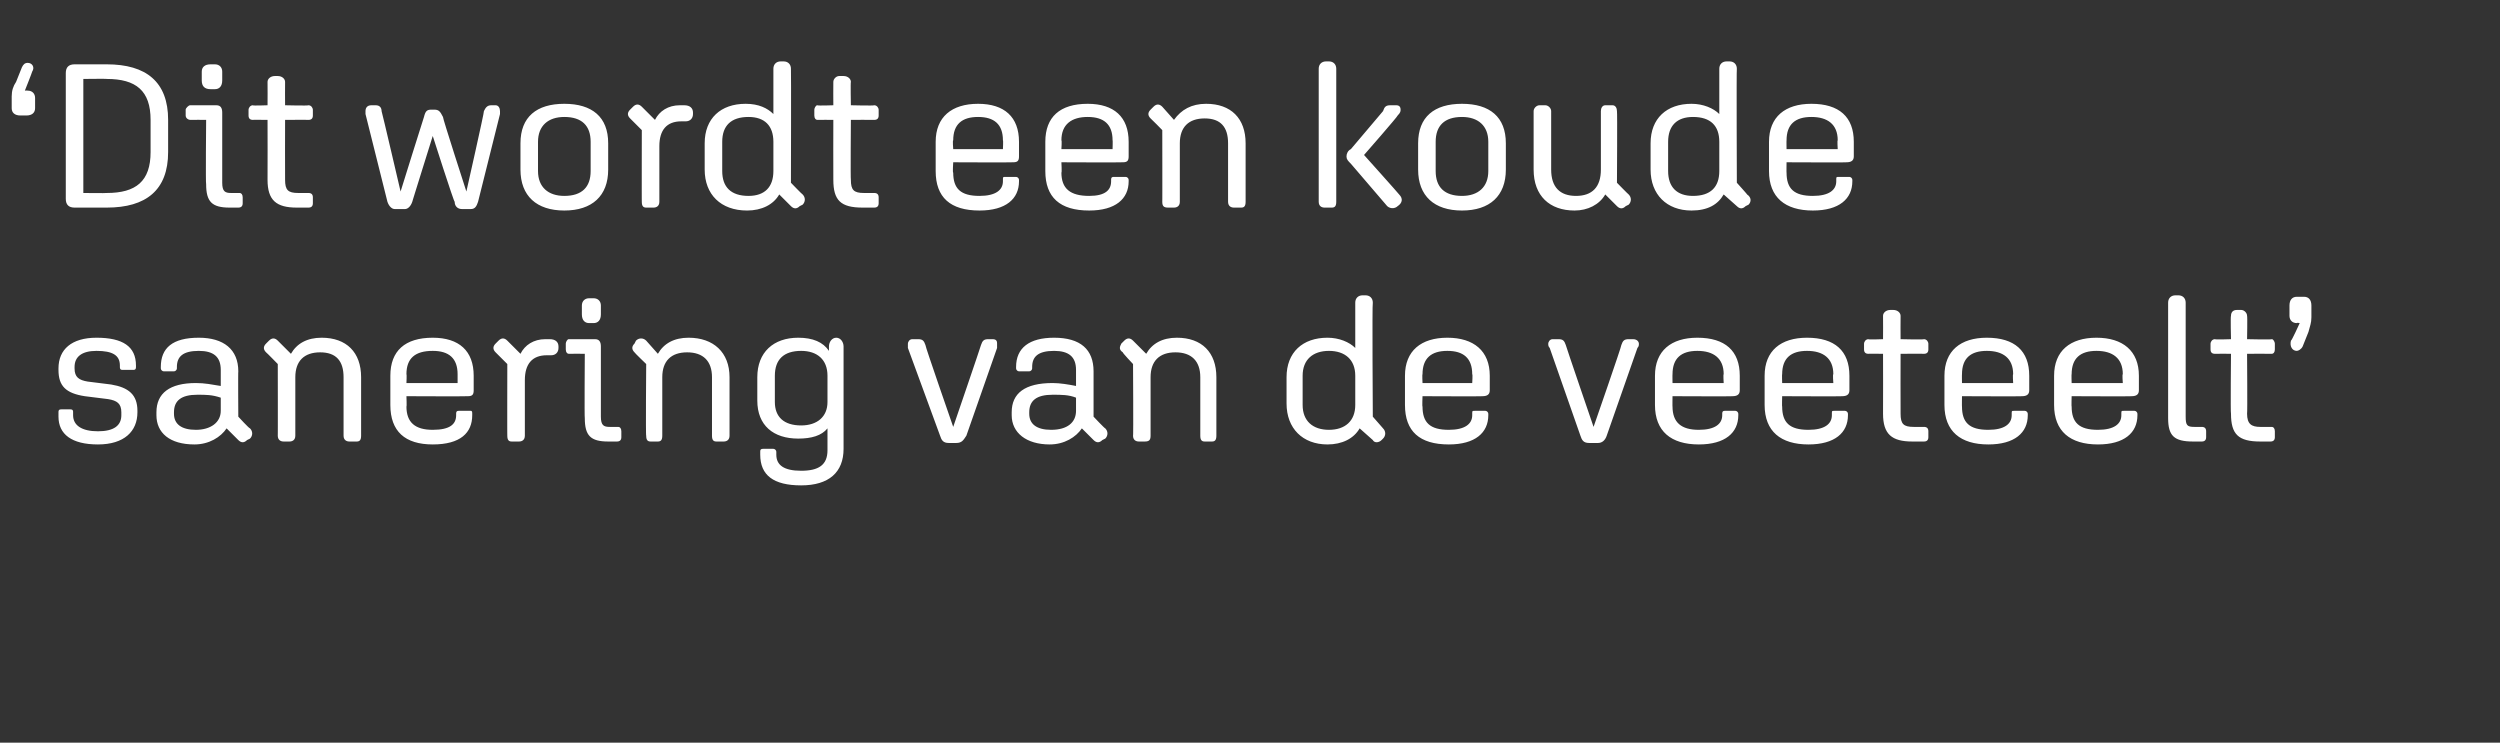 <?xml version="1.0" standalone="no"?><!DOCTYPE svg PUBLIC "-//W3C//DTD SVG 1.1//EN" "http://www.w3.org/Graphics/SVG/1.1/DTD/svg11.dtd"><svg xmlns="http://www.w3.org/2000/svg" version="1.1" width="171px" height="50.8px" viewBox="0 -3 171 50.8" style="top:-3px"><rect x="0" y="-3" width="171" height="50.8" fill="#333333" stroke="none"/>  <desc>‘ Dit wordt een koude sanering van de veeteelt’</desc>  <defs/>  <g id="Polygon16153">    <path d="M 4 25.5 C 4 25.5 4 25.2 4 25.2 C 4 25.1 4 25 4.2 25 C 4.2 25 4.8 25 4.8 25 C 5 25 5 25.1 5 25.2 C 5 25.2 5 25.4 5 25.4 C 5 26.1 5.6 26.5 6.7 26.5 C 7.8 26.5 8.3 26.1 8.3 25.4 C 8.3 25.4 8.3 25.2 8.3 25.2 C 8.3 24.6 8 24.4 7.4 24.3 C 7.4 24.3 5.8 24.1 5.8 24.1 C 4.5 23.9 4 23.4 4 22.3 C 4 22.3 4 22.2 4 22.2 C 4 20.9 4.9 20.1 6.6 20.1 C 8.4 20.1 9.3 20.7 9.3 22 C 9.3 22 9.3 22.1 9.3 22.1 C 9.3 22.3 9.2 22.3 9.1 22.3 C 9.1 22.3 8.4 22.3 8.4 22.3 C 8.3 22.3 8.2 22.3 8.2 22.1 C 8.2 22.1 8.2 22 8.2 22 C 8.2 21.3 7.7 21 6.6 21 C 5.6 21 5.1 21.4 5.1 22.1 C 5.1 22.1 5.1 22.2 5.1 22.2 C 5.1 22.8 5.4 23 6 23.1 C 6 23.1 7.6 23.3 7.6 23.3 C 8.8 23.5 9.4 24 9.4 25.1 C 9.4 25.1 9.4 25.2 9.4 25.2 C 9.4 26.5 8.5 27.4 6.7 27.4 C 4.9 27.4 4 26.7 4 25.5 Z M 13.3 27.4 C 11.6 27.4 10.7 26.6 10.7 25.4 C 10.7 25.4 10.7 25.2 10.7 25.2 C 10.7 23.9 11.6 23.2 13.4 23.2 C 14 23.2 14.5 23.3 15.1 23.4 C 15.1 23.4 15.1 22.3 15.1 22.3 C 15.1 21.4 14.6 21 13.6 21 C 12.5 21 12.1 21.4 12.1 22.1 C 12.1 22.1 12.1 22.2 12.1 22.2 C 12.1 22.3 12 22.4 11.9 22.4 C 11.9 22.4 11.2 22.4 11.2 22.4 C 11.1 22.4 11 22.3 11 22.2 C 11 22.2 11 22.1 11 22.1 C 11 20.8 11.8 20.1 13.6 20.1 C 15.3 20.1 16.3 20.9 16.3 22.4 C 16.28 22.37 16.3 25.5 16.3 25.5 C 16.3 25.5 17.05 26.32 17.1 26.3 C 17.3 26.5 17.3 26.8 17.1 27 C 17.1 27 16.9 27.1 16.9 27.1 C 16.7 27.3 16.5 27.3 16.3 27.1 C 16.3 27.1 15.5 26.3 15.5 26.3 C 15.1 26.9 14.3 27.4 13.3 27.4 Z M 13.4 26.4 C 14.4 26.4 15.1 25.9 15.1 25.1 C 15.1 25.1 15.1 24.2 15.1 24.2 C 14.5 24 14.1 24 13.5 24 C 12.4 24 11.9 24.4 11.9 25.2 C 11.9 25.2 11.9 25.3 11.9 25.3 C 11.9 26 12.4 26.4 13.4 26.4 Z M 19.8 27.2 C 19.8 27.2 19.4 27.2 19.4 27.2 C 19.2 27.2 19 27.1 19 26.8 C 19.01 26.85 19 21.9 19 21.9 C 19 21.9 18.24 21.12 18.2 21.1 C 18 20.9 18 20.7 18.2 20.5 C 18.2 20.5 18.4 20.3 18.4 20.3 C 18.6 20.1 18.8 20.1 19 20.3 C 19 20.3 19.9 21.2 19.9 21.2 C 20.3 20.5 21 20.1 22 20.1 C 23.7 20.1 24.7 21.1 24.7 22.8 C 24.7 22.8 24.7 26.8 24.7 26.8 C 24.7 27.1 24.6 27.2 24.4 27.2 C 24.4 27.2 23.9 27.2 23.9 27.2 C 23.7 27.2 23.5 27.1 23.5 26.8 C 23.5 26.8 23.5 22.8 23.5 22.8 C 23.5 21.7 23 21.1 21.9 21.1 C 20.8 21.1 20.2 21.7 20.2 22.8 C 20.2 22.8 20.2 26.8 20.2 26.8 C 20.2 27.1 20 27.2 19.8 27.2 Z M 26.7 24.7 C 26.7 24.7 26.7 22.7 26.7 22.7 C 26.7 21 27.7 20.1 29.6 20.1 C 31.4 20.1 32.4 21 32.4 22.7 C 32.4 22.7 32.4 23.7 32.4 23.7 C 32.4 24 32.3 24.1 32 24.1 C 31.99 24.12 27.8 24.1 27.8 24.1 C 27.8 24.1 27.83 24.85 27.8 24.8 C 27.8 25.9 28.4 26.4 29.6 26.4 C 30.8 26.4 31.2 26 31.2 25.4 C 31.2 25.4 31.2 25.3 31.2 25.3 C 31.2 25.1 31.3 25.1 31.4 25.1 C 31.4 25.1 32.2 25.1 32.2 25.1 C 32.3 25.1 32.3 25.2 32.3 25.3 C 32.3 25.3 32.3 25.4 32.3 25.4 C 32.3 26.6 31.5 27.4 29.6 27.4 C 27.7 27.4 26.7 26.5 26.7 24.7 Z M 27.8 22.6 C 27.83 22.58 27.8 23.2 27.8 23.2 L 31.3 23.2 C 31.3 23.2 31.3 22.57 31.3 22.6 C 31.3 21.5 30.7 21 29.6 21 C 28.4 21 27.8 21.5 27.8 22.6 Z M 35.5 27.2 C 35.5 27.2 35 27.2 35 27.2 C 34.8 27.2 34.7 27.1 34.7 26.8 C 34.69 26.85 34.7 21.9 34.7 21.9 C 34.7 21.9 33.92 21.12 33.9 21.1 C 33.7 20.9 33.7 20.7 33.9 20.5 C 33.9 20.5 34.1 20.3 34.1 20.3 C 34.3 20.1 34.5 20.1 34.7 20.3 C 34.7 20.3 35.6 21.2 35.6 21.2 C 35.9 20.6 36.5 20.2 37.3 20.2 C 37.3 20.2 37.6 20.2 37.6 20.2 C 38 20.2 38.2 20.4 38.2 20.7 C 38.2 20.7 38.2 20.8 38.2 20.8 C 38.2 21.1 38 21.3 37.7 21.3 C 37.7 21.3 37.4 21.3 37.4 21.3 C 36.4 21.3 35.9 21.9 35.9 23 C 35.9 23 35.9 26.8 35.9 26.8 C 35.9 27.1 35.7 27.2 35.5 27.2 Z M 39.8 18.5 C 39.8 18.5 39.8 17.9 39.8 17.9 C 39.8 17.6 40 17.4 40.3 17.4 C 40.3 17.4 40.6 17.4 40.6 17.4 C 40.9 17.4 41.1 17.6 41.1 17.9 C 41.1 17.9 41.1 18.5 41.1 18.5 C 41.1 18.9 40.9 19.1 40.6 19.1 C 40.6 19.1 40.3 19.1 40.3 19.1 C 40 19.1 39.8 18.9 39.8 18.5 Z M 40 25.6 C 39.97 25.62 40 21.2 40 21.2 C 40 21.2 38.95 21.19 38.9 21.2 C 38.8 21.2 38.7 21.1 38.7 20.9 C 38.7 20.9 38.7 20.5 38.7 20.5 C 38.7 20.4 38.8 20.2 38.9 20.2 C 38.9 20.2 40.7 20.2 40.7 20.2 C 41 20.2 41.1 20.4 41.1 20.7 C 41.1 20.7 41.1 25.5 41.1 25.5 C 41.1 26.1 41.3 26.2 41.7 26.2 C 41.7 26.2 42.3 26.2 42.3 26.2 C 42.4 26.2 42.5 26.3 42.5 26.5 C 42.5 26.5 42.5 26.9 42.5 26.9 C 42.5 27.1 42.4 27.2 42.2 27.2 C 42.2 27.2 41.6 27.2 41.6 27.2 C 40.4 27.2 40 26.8 40 25.6 Z M 45 27.2 C 45 27.2 44.5 27.2 44.5 27.2 C 44.3 27.2 44.2 27.1 44.2 26.8 C 44.16 26.85 44.2 21.9 44.2 21.9 C 44.2 21.9 43.39 21.12 43.4 21.1 C 43.2 20.9 43.2 20.7 43.4 20.5 C 43.4 20.5 43.5 20.3 43.5 20.3 C 43.7 20.1 44 20.1 44.2 20.3 C 44.2 20.3 45 21.2 45 21.2 C 45.4 20.5 46.1 20.1 47.1 20.1 C 48.8 20.1 49.9 21.1 49.9 22.8 C 49.9 22.8 49.9 26.8 49.9 26.8 C 49.9 27.1 49.7 27.2 49.5 27.2 C 49.5 27.2 49 27.2 49 27.2 C 48.8 27.2 48.7 27.1 48.7 26.8 C 48.7 26.8 48.7 22.8 48.7 22.8 C 48.7 21.7 48.1 21.1 47 21.1 C 45.9 21.1 45.3 21.7 45.3 22.8 C 45.3 22.8 45.3 26.8 45.3 26.8 C 45.3 27.1 45.2 27.2 45 27.2 Z M 52 28.1 C 52 28.1 52 27.9 52 27.9 C 52 27.8 52 27.7 52.2 27.7 C 52.2 27.7 52.9 27.7 52.9 27.7 C 53 27.7 53.1 27.8 53.1 27.9 C 53.1 27.9 53.1 28.1 53.1 28.1 C 53.1 28.8 53.6 29.2 54.8 29.2 C 56 29.2 56.6 28.8 56.6 27.8 C 56.6 27.8 56.6 26.3 56.6 26.3 C 56.2 26.8 55.5 27 54.6 27 C 52.9 27 51.8 26.1 51.8 24.4 C 51.8 24.4 51.8 22.8 51.8 22.8 C 51.8 21.1 52.9 20.1 54.6 20.1 C 55.6 20.1 56.3 20.4 56.7 21 C 56.7 21 56.7 20.7 56.7 20.7 C 56.7 20.4 56.9 20.1 57.2 20.1 C 57.2 20.1 57.2 20.1 57.2 20.1 C 57.5 20.1 57.7 20.4 57.7 20.7 C 57.7 20.7 57.7 27.7 57.7 27.7 C 57.7 29.3 56.7 30.2 54.8 30.2 C 52.9 30.2 52 29.5 52 28.1 Z M 56.6 24.5 C 56.6 24.5 56.6 22.7 56.6 22.7 C 56.6 21.6 55.9 21 54.8 21 C 53.6 21 53 21.6 53 22.7 C 53 22.7 53 24.5 53 24.5 C 53 25.5 53.6 26.1 54.8 26.1 C 55.9 26.1 56.6 25.5 56.6 24.5 Z M 64.3 26.8 C 64.3 26.8 62.1 20.8 62.1 20.8 C 62.1 20.7 62.1 20.6 62.1 20.5 C 62.1 20.4 62.2 20.2 62.4 20.2 C 62.4 20.2 62.8 20.2 62.8 20.2 C 63.1 20.2 63.2 20.3 63.3 20.6 C 63.27 20.65 65.2 26.2 65.2 26.2 C 65.2 26.2 67.1 20.65 67.1 20.6 C 67.2 20.3 67.3 20.2 67.6 20.2 C 67.6 20.2 67.9 20.2 67.9 20.2 C 68.2 20.2 68.2 20.4 68.2 20.5 C 68.2 20.6 68.2 20.7 68.2 20.8 C 68.2 20.8 66.1 26.8 66.1 26.8 C 65.9 27.1 65.8 27.3 65.4 27.3 C 65.4 27.3 64.9 27.3 64.9 27.3 C 64.5 27.3 64.4 27.1 64.3 26.8 Z M 71.8 27.4 C 70.2 27.4 69.2 26.6 69.2 25.4 C 69.2 25.4 69.2 25.2 69.2 25.2 C 69.2 23.9 70.1 23.2 72 23.2 C 72.5 23.2 73.1 23.3 73.6 23.4 C 73.6 23.4 73.6 22.3 73.6 22.3 C 73.6 21.4 73.1 21 72.1 21 C 71 21 70.6 21.4 70.6 22.1 C 70.6 22.1 70.6 22.2 70.6 22.2 C 70.6 22.3 70.5 22.4 70.4 22.4 C 70.4 22.4 69.7 22.4 69.7 22.4 C 69.6 22.4 69.5 22.3 69.5 22.2 C 69.5 22.2 69.5 22.1 69.5 22.1 C 69.5 20.8 70.4 20.1 72.1 20.1 C 73.9 20.1 74.8 20.9 74.8 22.4 C 74.8 22.37 74.8 25.5 74.8 25.5 C 74.8 25.5 75.57 26.32 75.6 26.3 C 75.8 26.5 75.8 26.8 75.6 27 C 75.6 27 75.4 27.1 75.4 27.1 C 75.2 27.3 75 27.3 74.8 27.1 C 74.8 27.1 74 26.3 74 26.3 C 73.6 26.9 72.8 27.4 71.8 27.4 Z M 71.9 26.4 C 73 26.4 73.6 25.9 73.6 25.1 C 73.6 25.1 73.6 24.2 73.6 24.2 C 73.1 24 72.6 24 72 24 C 70.9 24 70.4 24.4 70.4 25.2 C 70.4 25.2 70.4 25.3 70.4 25.3 C 70.4 26 70.9 26.4 71.9 26.4 Z M 78.3 27.2 C 78.3 27.2 77.9 27.2 77.9 27.2 C 77.7 27.2 77.5 27.1 77.5 26.8 C 77.53 26.85 77.5 21.9 77.5 21.9 C 77.5 21.9 76.76 21.12 76.8 21.1 C 76.5 20.9 76.6 20.7 76.7 20.5 C 76.7 20.5 76.9 20.3 76.9 20.3 C 77.1 20.1 77.3 20.1 77.5 20.3 C 77.5 20.3 78.4 21.2 78.4 21.2 C 78.8 20.5 79.5 20.1 80.5 20.1 C 82.2 20.1 83.2 21.1 83.2 22.8 C 83.2 22.8 83.2 26.8 83.2 26.8 C 83.2 27.1 83.1 27.2 82.9 27.2 C 82.9 27.2 82.4 27.2 82.4 27.2 C 82.2 27.2 82.1 27.1 82.1 26.8 C 82.1 26.8 82.1 22.8 82.1 22.8 C 82.1 21.7 81.5 21.1 80.4 21.1 C 79.3 21.1 78.7 21.7 78.7 22.8 C 78.7 22.8 78.7 26.8 78.7 26.8 C 78.7 27.1 78.6 27.2 78.3 27.2 Z M 94.6 26.3 C 94.8 26.5 94.8 26.8 94.6 27 C 94.6 27 94.5 27.1 94.5 27.1 C 94.3 27.3 94 27.3 93.9 27.1 C 93.9 27.1 93 26.3 93 26.3 C 92.6 27 91.8 27.4 90.8 27.4 C 89.1 27.4 88 26.3 88 24.6 C 88 24.6 88 22.8 88 22.8 C 88 21.1 89.1 20.1 90.8 20.1 C 91.6 20.1 92.3 20.4 92.7 20.8 C 92.7 20.8 92.7 17.7 92.7 17.7 C 92.7 17.4 92.9 17.2 93.2 17.2 C 93.2 17.2 93.4 17.2 93.4 17.2 C 93.7 17.2 93.9 17.4 93.9 17.7 C 93.85 17.74 93.9 25.5 93.9 25.5 C 93.9 25.5 94.62 26.32 94.6 26.3 Z M 92.7 24.7 C 92.7 24.7 92.7 22.7 92.7 22.7 C 92.7 21.6 92 21 90.9 21 C 89.8 21 89.1 21.6 89.1 22.7 C 89.1 22.7 89.1 24.7 89.1 24.7 C 89.1 25.8 89.8 26.4 90.9 26.4 C 92 26.4 92.7 25.8 92.7 24.7 Z M 96.1 24.7 C 96.1 24.7 96.1 22.7 96.1 22.7 C 96.1 21 97.2 20.1 99 20.1 C 100.8 20.1 101.9 21 101.9 22.7 C 101.9 22.7 101.9 23.7 101.9 23.7 C 101.9 24 101.7 24.1 101.4 24.1 C 101.43 24.12 97.3 24.1 97.3 24.1 C 97.3 24.1 97.27 24.85 97.3 24.8 C 97.3 25.9 97.8 26.4 99.1 26.4 C 100.2 26.4 100.7 26 100.7 25.4 C 100.7 25.4 100.7 25.3 100.7 25.3 C 100.7 25.1 100.7 25.1 100.9 25.1 C 100.9 25.1 101.6 25.1 101.6 25.1 C 101.7 25.1 101.8 25.2 101.8 25.3 C 101.8 25.3 101.8 25.4 101.8 25.4 C 101.8 26.6 100.9 27.4 99.1 27.4 C 97.1 27.4 96.1 26.5 96.1 24.7 Z M 97.3 22.6 C 97.27 22.58 97.3 23.2 97.3 23.2 L 100.7 23.2 C 100.7 23.2 100.74 22.57 100.7 22.6 C 100.7 21.5 100.1 21 99 21 C 97.9 21 97.3 21.5 97.3 22.6 Z M 108.1 26.8 C 108.1 26.8 106 20.8 106 20.8 C 105.9 20.7 105.9 20.6 105.9 20.5 C 105.9 20.4 106 20.2 106.2 20.2 C 106.2 20.2 106.6 20.2 106.6 20.2 C 106.9 20.2 107 20.3 107.1 20.6 C 107.1 20.65 109 26.2 109 26.2 C 109 26.2 110.93 20.65 110.9 20.6 C 111 20.3 111.1 20.2 111.4 20.2 C 111.4 20.2 111.7 20.2 111.7 20.2 C 112 20.2 112.1 20.4 112.1 20.5 C 112.1 20.6 112.1 20.7 112 20.8 C 112 20.8 109.9 26.8 109.9 26.8 C 109.8 27.1 109.6 27.3 109.3 27.3 C 109.3 27.3 108.7 27.3 108.7 27.3 C 108.3 27.3 108.2 27.1 108.1 26.8 Z M 113.2 24.7 C 113.2 24.7 113.2 22.7 113.2 22.7 C 113.2 21 114.3 20.1 116.1 20.1 C 118 20.1 119 21 119 22.7 C 119 22.7 119 23.7 119 23.7 C 119 24 118.8 24.1 118.5 24.1 C 118.55 24.12 114.4 24.1 114.4 24.1 C 114.4 24.1 114.39 24.85 114.4 24.8 C 114.4 25.9 115 26.4 116.2 26.4 C 117.3 26.4 117.8 26 117.8 25.4 C 117.8 25.4 117.8 25.3 117.8 25.3 C 117.8 25.1 117.9 25.1 118 25.1 C 118 25.1 118.7 25.1 118.7 25.1 C 118.8 25.1 118.9 25.2 118.9 25.3 C 118.9 25.3 118.9 25.4 118.9 25.4 C 118.9 26.6 118 27.4 116.2 27.4 C 114.3 27.4 113.2 26.5 113.2 24.7 Z M 114.4 22.6 C 114.39 22.58 114.4 23.2 114.4 23.2 L 117.9 23.2 C 117.9 23.2 117.86 22.57 117.9 22.6 C 117.9 21.5 117.2 21 116.1 21 C 115 21 114.4 21.5 114.4 22.6 Z M 120.7 24.7 C 120.7 24.7 120.7 22.7 120.7 22.7 C 120.7 21 121.8 20.1 123.6 20.1 C 125.5 20.1 126.5 21 126.5 22.7 C 126.5 22.7 126.5 23.7 126.5 23.7 C 126.5 24 126.3 24.1 126 24.1 C 126.04 24.12 121.9 24.1 121.9 24.1 C 121.9 24.1 121.88 24.85 121.9 24.8 C 121.9 25.9 122.4 26.4 123.7 26.4 C 124.8 26.4 125.3 26 125.3 25.4 C 125.3 25.4 125.3 25.3 125.3 25.3 C 125.3 25.1 125.3 25.1 125.5 25.1 C 125.5 25.1 126.2 25.1 126.2 25.1 C 126.3 25.1 126.4 25.2 126.4 25.3 C 126.4 25.3 126.4 25.4 126.4 25.4 C 126.4 26.6 125.5 27.4 123.7 27.4 C 121.8 27.4 120.7 26.5 120.7 24.7 Z M 121.9 22.6 C 121.88 22.58 121.9 23.2 121.9 23.2 L 125.4 23.2 C 125.4 23.2 125.35 22.57 125.4 22.6 C 125.4 21.5 124.7 21 123.6 21 C 122.5 21 121.9 21.5 121.9 22.6 Z M 128.8 25.3 C 128.81 25.28 128.8 21.2 128.8 21.2 C 128.8 21.2 127.76 21.19 127.8 21.2 C 127.6 21.2 127.5 21.1 127.5 20.9 C 127.5 20.9 127.5 20.5 127.5 20.5 C 127.5 20.4 127.6 20.2 127.8 20.2 C 127.76 20.24 128.8 20.2 128.8 20.2 C 128.8 20.2 128.81 18.62 128.8 18.6 C 128.8 18.4 129 18.2 129.3 18.2 C 129.3 18.2 129.5 18.2 129.5 18.2 C 129.8 18.2 130 18.4 130 18.6 C 129.99 18.62 130 20.2 130 20.2 C 130 20.2 131.61 20.24 131.6 20.2 C 131.8 20.2 131.9 20.4 131.9 20.5 C 131.9 20.5 131.9 20.9 131.9 20.9 C 131.9 21.1 131.8 21.2 131.6 21.2 C 131.61 21.19 130 21.2 130 21.2 C 130 21.2 129.99 25.27 130 25.3 C 130 26 130.2 26.2 130.9 26.2 C 130.9 26.2 131.6 26.2 131.6 26.2 C 131.8 26.2 131.9 26.3 131.9 26.5 C 131.9 26.5 131.9 26.9 131.9 26.9 C 131.9 27.1 131.8 27.2 131.6 27.2 C 131.6 27.2 130.8 27.2 130.8 27.2 C 129.4 27.2 128.8 26.7 128.8 25.3 Z M 133 24.7 C 133 24.7 133 22.7 133 22.7 C 133 21 134.1 20.1 135.9 20.1 C 137.8 20.1 138.8 21 138.8 22.7 C 138.8 22.7 138.8 23.7 138.8 23.7 C 138.8 24 138.6 24.1 138.3 24.1 C 138.35 24.12 134.2 24.1 134.2 24.1 C 134.2 24.1 134.19 24.85 134.2 24.8 C 134.2 25.9 134.7 26.4 136 26.4 C 137.1 26.4 137.6 26 137.6 25.4 C 137.6 25.4 137.6 25.3 137.6 25.3 C 137.6 25.1 137.6 25.1 137.8 25.1 C 137.8 25.1 138.5 25.1 138.5 25.1 C 138.6 25.1 138.7 25.2 138.7 25.3 C 138.7 25.3 138.7 25.4 138.7 25.4 C 138.7 26.6 137.8 27.4 136 27.4 C 134.1 27.4 133 26.5 133 24.7 Z M 134.2 22.6 C 134.19 22.58 134.2 23.2 134.2 23.2 L 137.7 23.2 C 137.7 23.2 137.66 22.57 137.7 22.6 C 137.7 21.5 137 21 135.9 21 C 134.8 21 134.2 21.5 134.2 22.6 Z M 140.5 24.7 C 140.5 24.7 140.5 22.7 140.5 22.7 C 140.5 21 141.6 20.1 143.4 20.1 C 145.2 20.1 146.3 21 146.3 22.7 C 146.3 22.7 146.3 23.7 146.3 23.7 C 146.3 24 146.1 24.1 145.8 24.1 C 145.84 24.12 141.7 24.1 141.7 24.1 C 141.7 24.1 141.68 24.85 141.7 24.8 C 141.7 25.9 142.2 26.4 143.5 26.4 C 144.6 26.4 145.1 26 145.1 25.4 C 145.1 25.4 145.1 25.3 145.1 25.3 C 145.1 25.1 145.1 25.1 145.3 25.1 C 145.3 25.1 146 25.1 146 25.1 C 146.1 25.1 146.2 25.2 146.2 25.3 C 146.2 25.3 146.2 25.4 146.2 25.4 C 146.2 26.6 145.3 27.4 143.5 27.4 C 141.6 27.4 140.5 26.5 140.5 24.7 Z M 141.7 22.6 C 141.68 22.58 141.7 23.2 141.7 23.2 L 145.2 23.2 C 145.2 23.2 145.15 22.57 145.2 22.6 C 145.2 21.5 144.5 21 143.4 21 C 142.3 21 141.7 21.5 141.7 22.6 Z M 148.3 25.6 C 148.3 25.6 148.3 17.7 148.3 17.7 C 148.3 17.4 148.5 17.2 148.8 17.2 C 148.8 17.2 149 17.2 149 17.2 C 149.3 17.2 149.5 17.4 149.5 17.7 C 149.5 17.7 149.5 25.5 149.5 25.5 C 149.5 26.1 149.6 26.2 150.1 26.2 C 150.1 26.2 150.6 26.2 150.6 26.2 C 150.8 26.2 150.9 26.3 150.9 26.5 C 150.9 26.5 150.9 26.9 150.9 26.9 C 150.9 27.1 150.8 27.2 150.6 27.2 C 150.6 27.2 150 27.2 150 27.2 C 148.7 27.2 148.3 26.8 148.3 25.6 Z M 152.6 25.3 C 152.56 25.28 152.6 21.2 152.6 21.2 C 152.6 21.2 151.51 21.19 151.5 21.2 C 151.3 21.2 151.2 21.1 151.2 20.9 C 151.2 20.9 151.2 20.5 151.2 20.5 C 151.2 20.4 151.3 20.2 151.5 20.2 C 151.51 20.24 152.6 20.2 152.6 20.2 C 152.6 20.2 152.56 18.62 152.6 18.6 C 152.6 18.4 152.7 18.2 153 18.2 C 153 18.2 153.3 18.2 153.3 18.2 C 153.5 18.2 153.7 18.4 153.7 18.6 C 153.73 18.62 153.7 20.2 153.7 20.2 C 153.7 20.2 155.35 20.24 155.4 20.2 C 155.5 20.2 155.6 20.4 155.6 20.5 C 155.6 20.5 155.6 20.9 155.6 20.9 C 155.6 21.1 155.5 21.2 155.4 21.2 C 155.35 21.19 153.7 21.2 153.7 21.2 C 153.7 21.2 153.73 25.27 153.7 25.3 C 153.7 26 154 26.2 154.6 26.2 C 154.6 26.2 155.4 26.2 155.4 26.2 C 155.5 26.2 155.6 26.3 155.6 26.5 C 155.6 26.5 155.6 26.9 155.6 26.9 C 155.6 27.1 155.5 27.2 155.3 27.2 C 155.3 27.2 154.6 27.2 154.6 27.2 C 153.1 27.2 152.6 26.7 152.6 25.3 Z M 156.7 20.3 C 156.74 20.34 157.3 19.1 157.3 19.1 C 157.3 19.1 157.09 19.06 157.1 19.1 C 156.8 19.1 156.6 18.9 156.6 18.6 C 156.6 18.6 156.6 17.9 156.6 17.9 C 156.6 17.5 156.8 17.3 157.1 17.3 C 157.1 17.3 157.6 17.3 157.6 17.3 C 157.9 17.3 158.1 17.5 158.1 17.9 C 158.1 17.9 158.1 18.7 158.1 18.7 C 158.1 19.1 158 19.3 157.9 19.7 C 157.9 19.7 157.5 20.7 157.5 20.7 C 157.4 20.9 157.2 21 157.1 21 C 156.8 21 156.6 20.7 156.7 20.3 Z " stroke="none" fill="#fff"/>  </g>  <g id="Polygon16152">    <path d="M 2.2 1.9 C 2.21 1.92 1.7 3.2 1.7 3.2 C 1.7 3.2 1.86 3.18 1.9 3.2 C 2.2 3.2 2.4 3.4 2.4 3.7 C 2.4 3.7 2.4 4.4 2.4 4.4 C 2.4 4.7 2.2 4.9 1.8 4.9 C 1.8 4.9 1.4 4.9 1.4 4.9 C 1 4.9 0.8 4.7 0.8 4.4 C 0.8 4.4 0.8 3.6 0.8 3.6 C 0.8 3.2 0.9 2.9 1.1 2.6 C 1.1 2.6 1.5 1.6 1.5 1.6 C 1.6 1.4 1.7 1.3 1.9 1.3 C 2.2 1.3 2.4 1.6 2.2 1.9 Z M 4.5 10.6 C 4.5 10.6 4.5 2 4.5 2 C 4.5 1.6 4.7 1.4 5.1 1.4 C 5.1 1.4 7.3 1.4 7.3 1.4 C 10 1.4 11.5 2.6 11.5 5.2 C 11.5 5.2 11.5 7.4 11.5 7.4 C 11.5 10 10 11.2 7.3 11.2 C 7.3 11.2 5.1 11.2 5.1 11.2 C 4.7 11.2 4.5 11 4.5 10.6 Z M 7.3 10.2 C 9.3 10.2 10.3 9.4 10.3 7.4 C 10.3 7.4 10.3 5.2 10.3 5.2 C 10.3 3.2 9.3 2.4 7.3 2.4 C 7.32 2.38 5.7 2.4 5.7 2.4 L 5.7 10.2 C 5.7 10.2 7.32 10.22 7.3 10.2 Z M 13.8 2.5 C 13.8 2.5 13.8 1.9 13.8 1.9 C 13.8 1.6 14 1.4 14.4 1.4 C 14.4 1.4 14.7 1.4 14.7 1.4 C 15 1.4 15.2 1.6 15.2 1.9 C 15.2 1.9 15.2 2.5 15.2 2.5 C 15.2 2.9 15 3.1 14.7 3.1 C 14.7 3.1 14.4 3.1 14.4 3.1 C 14 3.1 13.8 2.9 13.8 2.5 Z M 14.1 9.6 C 14.06 9.62 14.1 5.2 14.1 5.2 C 14.1 5.2 13.03 5.19 13 5.2 C 12.9 5.2 12.7 5.1 12.7 4.9 C 12.7 4.9 12.7 4.5 12.7 4.5 C 12.7 4.4 12.9 4.2 13 4.2 C 13 4.2 14.8 4.2 14.8 4.2 C 15.1 4.2 15.2 4.4 15.2 4.7 C 15.2 4.7 15.2 9.5 15.2 9.5 C 15.2 10.1 15.4 10.2 15.8 10.2 C 15.8 10.2 16.4 10.2 16.4 10.2 C 16.5 10.2 16.6 10.3 16.6 10.5 C 16.6 10.5 16.6 10.9 16.6 10.9 C 16.6 11.1 16.5 11.2 16.3 11.2 C 16.3 11.2 15.7 11.2 15.7 11.2 C 14.5 11.2 14.1 10.8 14.1 9.6 Z M 18.3 9.3 C 18.31 9.28 18.3 5.2 18.3 5.2 C 18.3 5.2 17.26 5.19 17.3 5.2 C 17.1 5.2 17 5.1 17 4.9 C 17 4.9 17 4.5 17 4.5 C 17 4.4 17.1 4.2 17.3 4.2 C 17.26 4.24 18.3 4.2 18.3 4.2 C 18.3 4.2 18.31 2.62 18.3 2.6 C 18.3 2.4 18.5 2.2 18.8 2.2 C 18.8 2.2 19 2.2 19 2.2 C 19.3 2.2 19.5 2.4 19.5 2.6 C 19.49 2.62 19.5 4.2 19.5 4.2 C 19.5 4.2 21.11 4.24 21.1 4.2 C 21.3 4.2 21.4 4.4 21.4 4.5 C 21.4 4.5 21.4 4.9 21.4 4.9 C 21.4 5.1 21.3 5.2 21.1 5.2 C 21.11 5.19 19.5 5.2 19.5 5.2 C 19.5 5.2 19.49 9.27 19.5 9.3 C 19.5 10 19.7 10.2 20.4 10.2 C 20.4 10.2 21.1 10.2 21.1 10.2 C 21.3 10.2 21.4 10.3 21.4 10.5 C 21.4 10.5 21.4 10.9 21.4 10.9 C 21.4 11.1 21.3 11.2 21.1 11.2 C 21.1 11.2 20.3 11.2 20.3 11.2 C 18.9 11.2 18.3 10.7 18.3 9.3 Z M 26.5 10.8 C 26.5 10.8 25 4.8 25 4.8 C 25 4.7 25 4.6 25 4.6 C 25 4.4 25.1 4.2 25.4 4.2 C 25.4 4.2 25.7 4.2 25.7 4.2 C 26 4.2 26.1 4.4 26.1 4.6 C 26.12 4.61 27.4 10.1 27.4 10.1 C 27.4 10.1 28.99 5 29 5 C 29.1 4.6 29.2 4.5 29.5 4.5 C 29.5 4.5 29.7 4.5 29.7 4.5 C 30 4.5 30.1 4.6 30.3 5 C 30.25 5 31.9 10.1 31.9 10.1 C 31.9 10.1 33.14 4.61 33.1 4.6 C 33.2 4.4 33.3 4.2 33.6 4.2 C 33.6 4.2 33.9 4.2 33.9 4.2 C 34.1 4.2 34.2 4.4 34.2 4.6 C 34.2 4.6 34.2 4.7 34.2 4.8 C 34.2 4.8 32.7 10.8 32.7 10.8 C 32.6 11.1 32.5 11.3 32.2 11.3 C 32.2 11.3 31.6 11.3 31.6 11.3 C 31.3 11.3 31.1 11.1 31.1 10.8 C 31.05 10.84 29.6 6.3 29.6 6.3 C 29.6 6.3 28.18 10.84 28.2 10.8 C 28.1 11.1 27.9 11.3 27.7 11.3 C 27.7 11.3 27 11.3 27 11.3 C 26.8 11.3 26.6 11.1 26.5 10.8 Z M 35.6 8.6 C 35.6 8.6 35.6 6.8 35.6 6.8 C 35.6 5 36.7 4.1 38.6 4.1 C 40.5 4.1 41.6 5 41.6 6.8 C 41.6 6.8 41.6 8.6 41.6 8.6 C 41.6 10.4 40.5 11.4 38.6 11.4 C 36.7 11.4 35.6 10.4 35.6 8.6 Z M 40.4 8.7 C 40.4 8.7 40.4 6.7 40.4 6.7 C 40.4 5.6 39.8 5 38.6 5 C 37.5 5 36.8 5.6 36.8 6.7 C 36.8 6.7 36.8 8.7 36.8 8.7 C 36.8 9.8 37.5 10.4 38.6 10.4 C 39.8 10.4 40.4 9.8 40.4 8.7 Z M 44.7 11.2 C 44.7 11.2 44.2 11.2 44.2 11.2 C 44 11.2 43.9 11.1 43.9 10.8 C 43.89 10.85 43.9 5.9 43.9 5.9 C 43.9 5.9 43.12 5.12 43.1 5.1 C 42.9 4.9 42.9 4.7 43.1 4.5 C 43.1 4.5 43.3 4.3 43.3 4.3 C 43.5 4.1 43.7 4.1 43.9 4.3 C 43.9 4.3 44.8 5.2 44.8 5.2 C 45.1 4.6 45.7 4.2 46.5 4.2 C 46.5 4.2 46.8 4.2 46.8 4.2 C 47.2 4.2 47.4 4.4 47.4 4.7 C 47.4 4.7 47.4 4.8 47.4 4.8 C 47.4 5.1 47.2 5.3 46.9 5.3 C 46.9 5.3 46.6 5.3 46.6 5.3 C 45.6 5.3 45.1 5.9 45.1 7 C 45.1 7 45.1 10.8 45.1 10.8 C 45.1 11.1 44.9 11.2 44.7 11.2 Z M 54.9 10.3 C 55.1 10.5 55.1 10.8 54.9 11 C 54.9 11 54.7 11.1 54.7 11.1 C 54.5 11.3 54.3 11.3 54.1 11.1 C 54.1 11.1 53.3 10.3 53.3 10.3 C 52.9 11 52.1 11.4 51.1 11.4 C 49.3 11.4 48.2 10.3 48.2 8.6 C 48.2 8.6 48.2 6.8 48.2 6.8 C 48.2 5.1 49.3 4.1 51 4.1 C 51.9 4.1 52.5 4.4 52.9 4.8 C 52.9 4.8 52.9 1.7 52.9 1.7 C 52.9 1.4 53.1 1.2 53.4 1.2 C 53.4 1.2 53.6 1.2 53.6 1.2 C 53.9 1.2 54.1 1.4 54.1 1.7 C 54.12 1.74 54.1 9.5 54.1 9.5 C 54.1 9.5 54.89 10.32 54.9 10.3 Z M 52.9 8.7 C 52.9 8.7 52.9 6.7 52.9 6.7 C 52.9 5.6 52.3 5 51.2 5 C 50 5 49.4 5.6 49.4 6.7 C 49.4 6.7 49.4 8.7 49.4 8.7 C 49.4 9.8 50 10.4 51.2 10.4 C 52.3 10.4 52.9 9.8 52.9 8.7 Z M 57 9.3 C 56.99 9.28 57 5.2 57 5.2 C 57 5.2 55.94 5.19 55.9 5.2 C 55.8 5.2 55.7 5.1 55.7 4.9 C 55.7 4.9 55.7 4.5 55.7 4.5 C 55.7 4.4 55.8 4.2 55.9 4.2 C 55.94 4.24 57 4.2 57 4.2 C 57 4.2 56.99 2.62 57 2.6 C 57 2.4 57.2 2.2 57.4 2.2 C 57.4 2.2 57.7 2.2 57.7 2.2 C 58 2.2 58.2 2.4 58.2 2.6 C 58.17 2.62 58.2 4.2 58.2 4.2 C 58.2 4.2 59.79 4.24 59.8 4.2 C 60 4.2 60.1 4.4 60.1 4.5 C 60.1 4.5 60.1 4.9 60.1 4.9 C 60.1 5.1 60 5.2 59.8 5.2 C 59.79 5.19 58.2 5.2 58.2 5.2 C 58.2 5.2 58.17 9.27 58.2 9.3 C 58.2 10 58.4 10.2 59.1 10.2 C 59.1 10.2 59.8 10.2 59.8 10.2 C 60 10.2 60.1 10.3 60.1 10.5 C 60.1 10.5 60.1 10.9 60.1 10.9 C 60.1 11.1 60 11.2 59.8 11.2 C 59.8 11.2 59 11.2 59 11.2 C 57.5 11.2 57 10.7 57 9.3 Z M 64 8.7 C 64 8.7 64 6.7 64 6.7 C 64 5 65.1 4.1 66.9 4.1 C 68.7 4.1 69.7 5 69.7 6.7 C 69.7 6.7 69.7 7.7 69.7 7.7 C 69.7 8 69.6 8.1 69.3 8.1 C 69.31 8.12 65.2 8.1 65.2 8.1 C 65.2 8.1 65.15 8.85 65.2 8.8 C 65.2 9.9 65.7 10.4 67 10.4 C 68.1 10.4 68.6 10 68.6 9.4 C 68.6 9.4 68.6 9.3 68.6 9.3 C 68.6 9.1 68.6 9.1 68.8 9.1 C 68.8 9.1 69.5 9.1 69.5 9.1 C 69.6 9.1 69.7 9.2 69.7 9.3 C 69.7 9.3 69.7 9.4 69.7 9.4 C 69.7 10.6 68.8 11.4 67 11.4 C 65 11.4 64 10.5 64 8.7 Z M 65.2 6.6 C 65.15 6.58 65.2 7.2 65.2 7.2 L 68.6 7.2 C 68.6 7.2 68.63 6.57 68.6 6.6 C 68.6 5.5 68 5 66.9 5 C 65.8 5 65.2 5.5 65.2 6.6 Z M 71.5 8.7 C 71.5 8.7 71.5 6.7 71.5 6.7 C 71.5 5 72.5 4.1 74.4 4.1 C 76.2 4.1 77.2 5 77.2 6.7 C 77.2 6.7 77.2 7.7 77.2 7.7 C 77.2 8 77.1 8.1 76.8 8.1 C 76.8 8.12 72.6 8.1 72.6 8.1 C 72.6 8.1 72.64 8.85 72.6 8.8 C 72.6 9.9 73.2 10.4 74.5 10.4 C 75.6 10.4 76 10 76 9.4 C 76 9.4 76 9.3 76 9.3 C 76 9.1 76.1 9.1 76.2 9.1 C 76.2 9.1 77 9.1 77 9.1 C 77.1 9.1 77.2 9.2 77.2 9.3 C 77.2 9.3 77.2 9.4 77.2 9.4 C 77.2 10.6 76.3 11.4 74.5 11.4 C 72.5 11.4 71.5 10.5 71.5 8.7 Z M 72.6 6.6 C 72.64 6.58 72.6 7.2 72.6 7.2 L 76.1 7.2 C 76.1 7.2 76.12 6.57 76.1 6.6 C 76.1 5.5 75.5 5 74.4 5 C 73.3 5 72.6 5.5 72.6 6.6 Z M 80.3 11.2 C 80.3 11.2 79.9 11.2 79.9 11.2 C 79.6 11.2 79.5 11.1 79.5 10.8 C 79.51 10.85 79.5 5.9 79.5 5.9 C 79.5 5.9 78.74 5.12 78.7 5.1 C 78.5 4.9 78.5 4.7 78.7 4.5 C 78.7 4.5 78.9 4.3 78.9 4.3 C 79.1 4.1 79.3 4.1 79.5 4.3 C 79.5 4.3 80.3 5.2 80.3 5.2 C 80.8 4.5 81.5 4.1 82.5 4.1 C 84.2 4.1 85.2 5.1 85.2 6.8 C 85.2 6.8 85.2 10.8 85.2 10.8 C 85.2 11.1 85.1 11.2 84.9 11.2 C 84.9 11.2 84.4 11.2 84.4 11.2 C 84.2 11.2 84 11.1 84 10.8 C 84 10.8 84 6.8 84 6.8 C 84 5.7 83.5 5.1 82.4 5.1 C 81.3 5.1 80.7 5.7 80.7 6.8 C 80.7 6.8 80.7 10.8 80.7 10.8 C 80.7 11.1 80.5 11.2 80.3 11.2 Z M 90.2 10.8 C 90.2 10.8 90.2 1.7 90.2 1.7 C 90.2 1.4 90.4 1.2 90.7 1.2 C 90.7 1.2 90.9 1.2 90.9 1.2 C 91.2 1.2 91.4 1.4 91.4 1.7 C 91.4 1.7 91.4 10.8 91.4 10.8 C 91.4 11.1 91.3 11.2 91.1 11.2 C 91.1 11.2 90.6 11.2 90.6 11.2 C 90.4 11.2 90.2 11.1 90.2 10.8 Z M 94.8 11 C 94.8 11 92.4 8.2 92.4 8.2 C 92.2 8 92.1 7.9 92.1 7.7 C 92.1 7.5 92.2 7.3 92.4 7.2 C 92.4 7.2 94.6 4.6 94.6 4.6 C 94.7 4.3 94.8 4.2 95.1 4.2 C 95.1 4.2 95.5 4.2 95.5 4.2 C 95.7 4.2 95.8 4.3 95.8 4.5 C 95.8 4.6 95.8 4.7 95.6 4.9 C 95.63 4.94 93.3 7.6 93.3 7.6 C 93.3 7.6 95.72 10.3 95.7 10.3 C 96 10.6 95.9 10.9 95.6 11.1 C 95.4 11.3 95 11.3 94.8 11 Z M 97 8.6 C 97 8.6 97 6.8 97 6.8 C 97 5 98.1 4.1 100 4.1 C 101.9 4.1 103 5 103 6.8 C 103 6.8 103 8.6 103 8.6 C 103 10.4 101.9 11.4 100 11.4 C 98.1 11.4 97 10.4 97 8.6 Z M 101.8 8.7 C 101.8 8.7 101.8 6.7 101.8 6.7 C 101.8 5.6 101.1 5 100 5 C 98.8 5 98.2 5.6 98.2 6.7 C 98.2 6.7 98.2 8.7 98.2 8.7 C 98.2 9.8 98.8 10.4 100 10.4 C 101.1 10.4 101.8 9.8 101.8 8.7 Z M 109.8 4.2 C 109.8 4.2 110.3 4.2 110.3 4.2 C 110.5 4.2 110.6 4.4 110.6 4.6 C 110.63 4.59 110.6 9.5 110.6 9.5 C 110.6 9.5 111.4 10.32 111.4 10.3 C 111.6 10.5 111.6 10.8 111.4 11 C 111.4 11 111.2 11.1 111.2 11.1 C 111 11.3 110.8 11.3 110.6 11.1 C 110.6 11.1 109.8 10.3 109.8 10.3 C 109.4 11 108.6 11.4 107.7 11.4 C 106 11.4 104.9 10.4 104.9 8.6 C 104.9 8.6 104.9 4.6 104.9 4.6 C 104.9 4.4 105.1 4.2 105.3 4.2 C 105.3 4.2 105.7 4.2 105.7 4.2 C 105.9 4.2 106.1 4.4 106.1 4.6 C 106.1 4.6 106.1 8.6 106.1 8.6 C 106.1 9.8 106.7 10.4 107.8 10.4 C 108.9 10.4 109.5 9.8 109.5 8.6 C 109.5 8.6 109.5 4.6 109.5 4.6 C 109.5 4.4 109.6 4.2 109.8 4.2 Z M 119.5 10.3 C 119.8 10.5 119.8 10.8 119.6 11 C 119.6 11 119.4 11.1 119.4 11.1 C 119.2 11.3 119 11.3 118.8 11.1 C 118.8 11.1 117.9 10.3 117.9 10.3 C 117.5 11 116.8 11.4 115.7 11.4 C 114 11.4 112.9 10.3 112.9 8.6 C 112.9 8.6 112.9 6.8 112.9 6.8 C 112.9 5.1 114 4.1 115.7 4.1 C 116.5 4.1 117.2 4.4 117.6 4.8 C 117.6 4.8 117.6 1.7 117.6 1.7 C 117.6 1.4 117.8 1.2 118.1 1.2 C 118.1 1.2 118.3 1.2 118.3 1.2 C 118.6 1.2 118.8 1.4 118.8 1.7 C 118.77 1.74 118.8 9.5 118.8 9.5 C 118.8 9.5 119.54 10.32 119.5 10.3 Z M 117.6 8.7 C 117.6 8.7 117.6 6.7 117.6 6.7 C 117.6 5.6 117 5 115.8 5 C 114.7 5 114.1 5.6 114.1 6.7 C 114.1 6.7 114.1 8.7 114.1 8.7 C 114.1 9.8 114.7 10.4 115.8 10.4 C 117 10.4 117.6 9.8 117.6 8.7 Z M 121 8.7 C 121 8.7 121 6.7 121 6.7 C 121 5 122.1 4.1 123.9 4.1 C 125.8 4.1 126.8 5 126.8 6.7 C 126.8 6.7 126.8 7.7 126.8 7.7 C 126.8 8 126.6 8.1 126.3 8.1 C 126.35 8.12 122.2 8.1 122.2 8.1 C 122.2 8.1 122.19 8.85 122.2 8.8 C 122.2 9.9 122.7 10.4 124 10.4 C 125.1 10.4 125.6 10 125.6 9.4 C 125.6 9.4 125.6 9.3 125.6 9.3 C 125.6 9.1 125.6 9.1 125.8 9.1 C 125.8 9.1 126.5 9.1 126.5 9.1 C 126.6 9.1 126.7 9.2 126.7 9.3 C 126.7 9.3 126.7 9.4 126.7 9.4 C 126.7 10.6 125.8 11.4 124 11.4 C 122.1 11.4 121 10.5 121 8.7 Z M 122.2 6.6 C 122.19 6.58 122.2 7.2 122.2 7.2 L 125.7 7.2 C 125.7 7.2 125.66 6.57 125.7 6.6 C 125.7 5.5 125 5 123.9 5 C 122.8 5 122.2 5.5 122.2 6.6 Z " stroke="none" fill="#fff"/>  </g></svg>